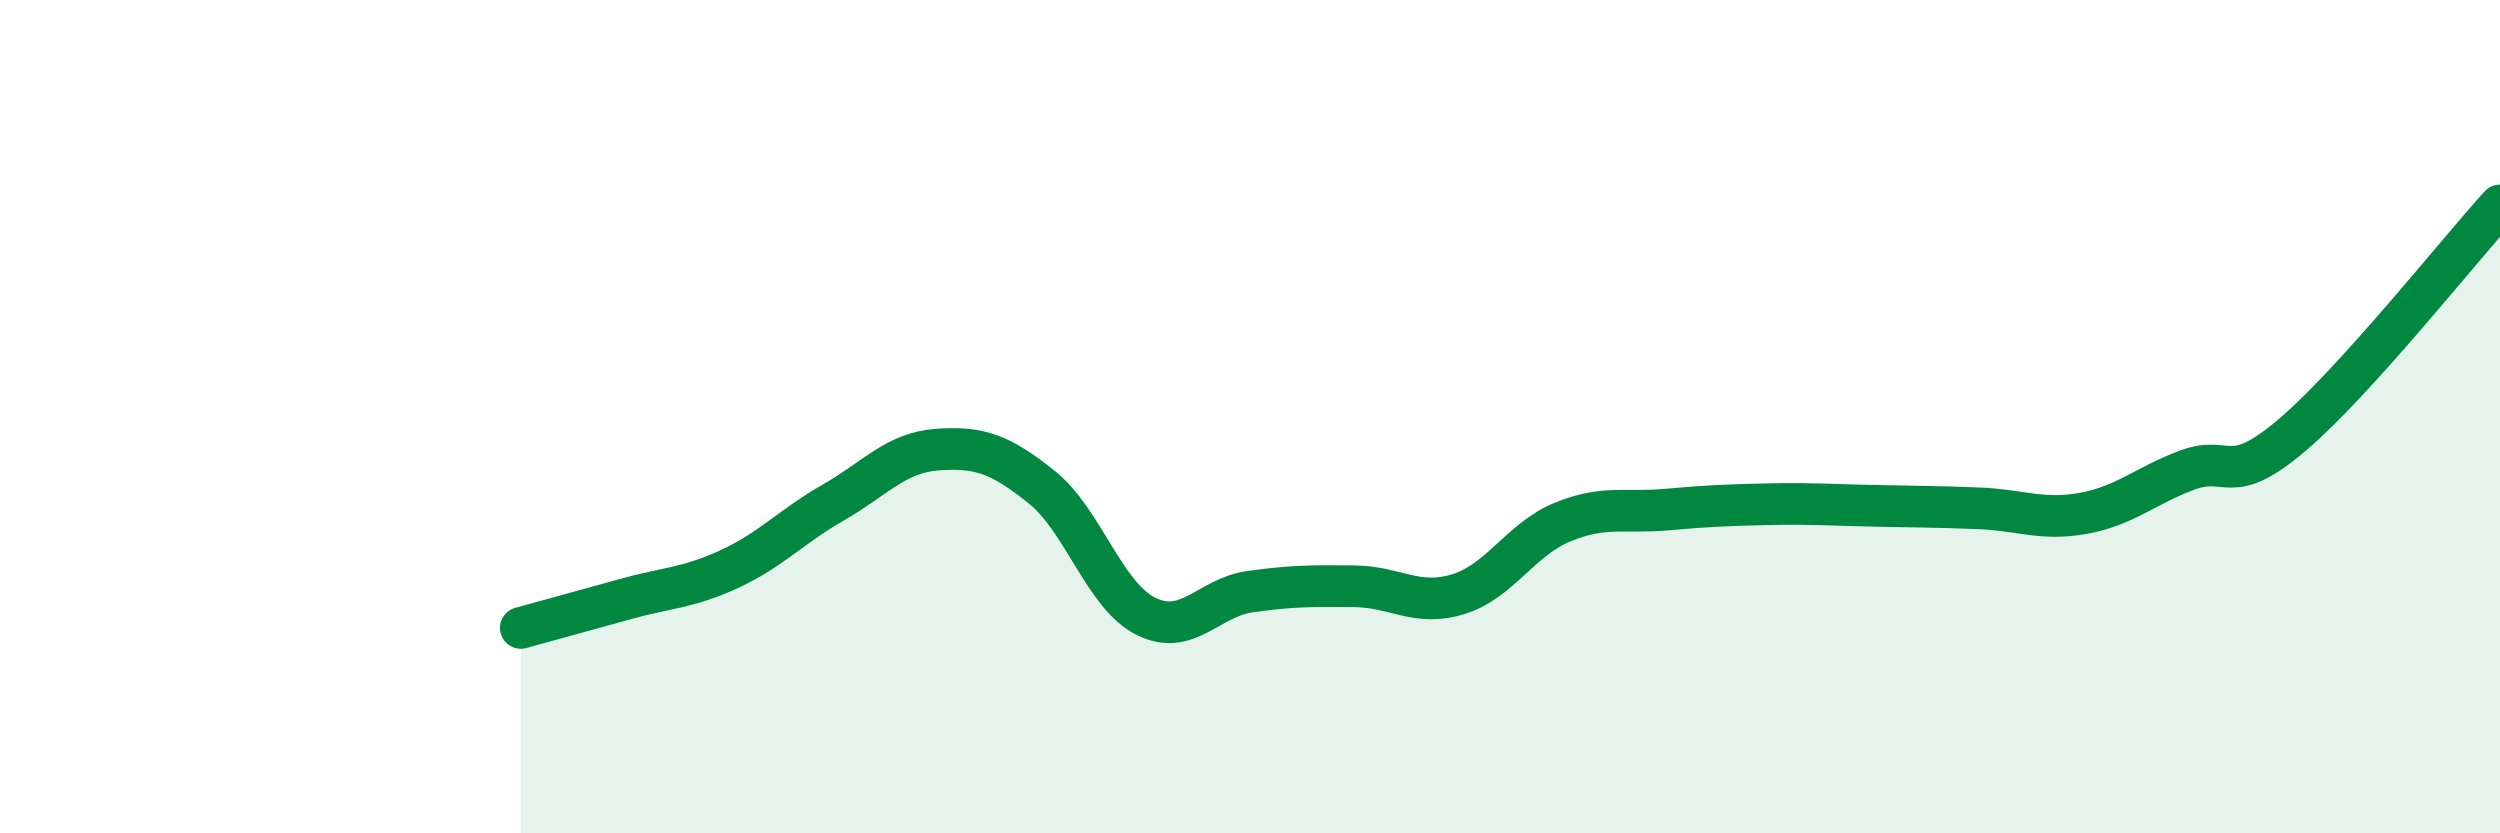 
    <svg width="60" height="20" viewBox="0 0 60 20" xmlns="http://www.w3.org/2000/svg">
      <path
        d="M 12.5,15.07 C 13,14.93 14,14.66 15,14.38 C 16,14.1 16.5,14.12 17.5,13.66 C 18.5,13.2 19,12.63 20,12.06 C 21,11.49 21.5,10.86 22.5,10.79 C 23.5,10.72 24,10.89 25,11.69 C 26,12.49 26.5,14.29 27.5,14.79 C 28.5,15.29 29,14.34 30,14.2 C 31,14.06 31.5,14.06 32.5,14.07 C 33.5,14.08 34,14.57 35,14.26 C 36,13.95 36.5,12.94 37.5,12.53 C 38.5,12.12 39,12.32 40,12.23 C 41,12.14 41.5,12.12 42.5,12.1 C 43.5,12.08 44,12.12 45,12.14 C 46,12.16 46.5,12.16 47.5,12.2 C 48.5,12.24 49,12.5 50,12.32 C 51,12.14 51.5,11.65 52.5,11.28 C 53.5,10.91 53.5,11.72 55,10.45 C 56.5,9.18 59,6.03 60,4.93L60 20L12.5 20Z"
        fill="#008740"
        opacity="0.1"
        stroke-linecap="round"
        stroke-linejoin="round"
      />
      <path
        d="M 12.5,15.07 C 13,14.93 14,14.66 15,14.38 C 16,14.1 16.5,14.12 17.5,13.66 C 18.5,13.2 19,12.63 20,12.06 C 21,11.49 21.5,10.86 22.5,10.79 C 23.5,10.72 24,10.89 25,11.69 C 26,12.49 26.5,14.29 27.5,14.79 C 28.5,15.29 29,14.34 30,14.2 C 31,14.06 31.5,14.06 32.5,14.07 C 33.5,14.08 34,14.57 35,14.26 C 36,13.95 36.5,12.94 37.5,12.53 C 38.5,12.12 39,12.32 40,12.23 C 41,12.14 41.5,12.12 42.5,12.1 C 43.5,12.08 44,12.12 45,12.14 C 46,12.16 46.5,12.16 47.5,12.2 C 48.5,12.24 49,12.5 50,12.32 C 51,12.14 51.5,11.65 52.5,11.28 C 53.5,10.91 53.5,11.72 55,10.45 C 56.5,9.18 59,6.03 60,4.93"
        stroke="#008740"
        stroke-width="1"
        fill="none"
        stroke-linecap="round"
        stroke-linejoin="round"
      />
    </svg>
  